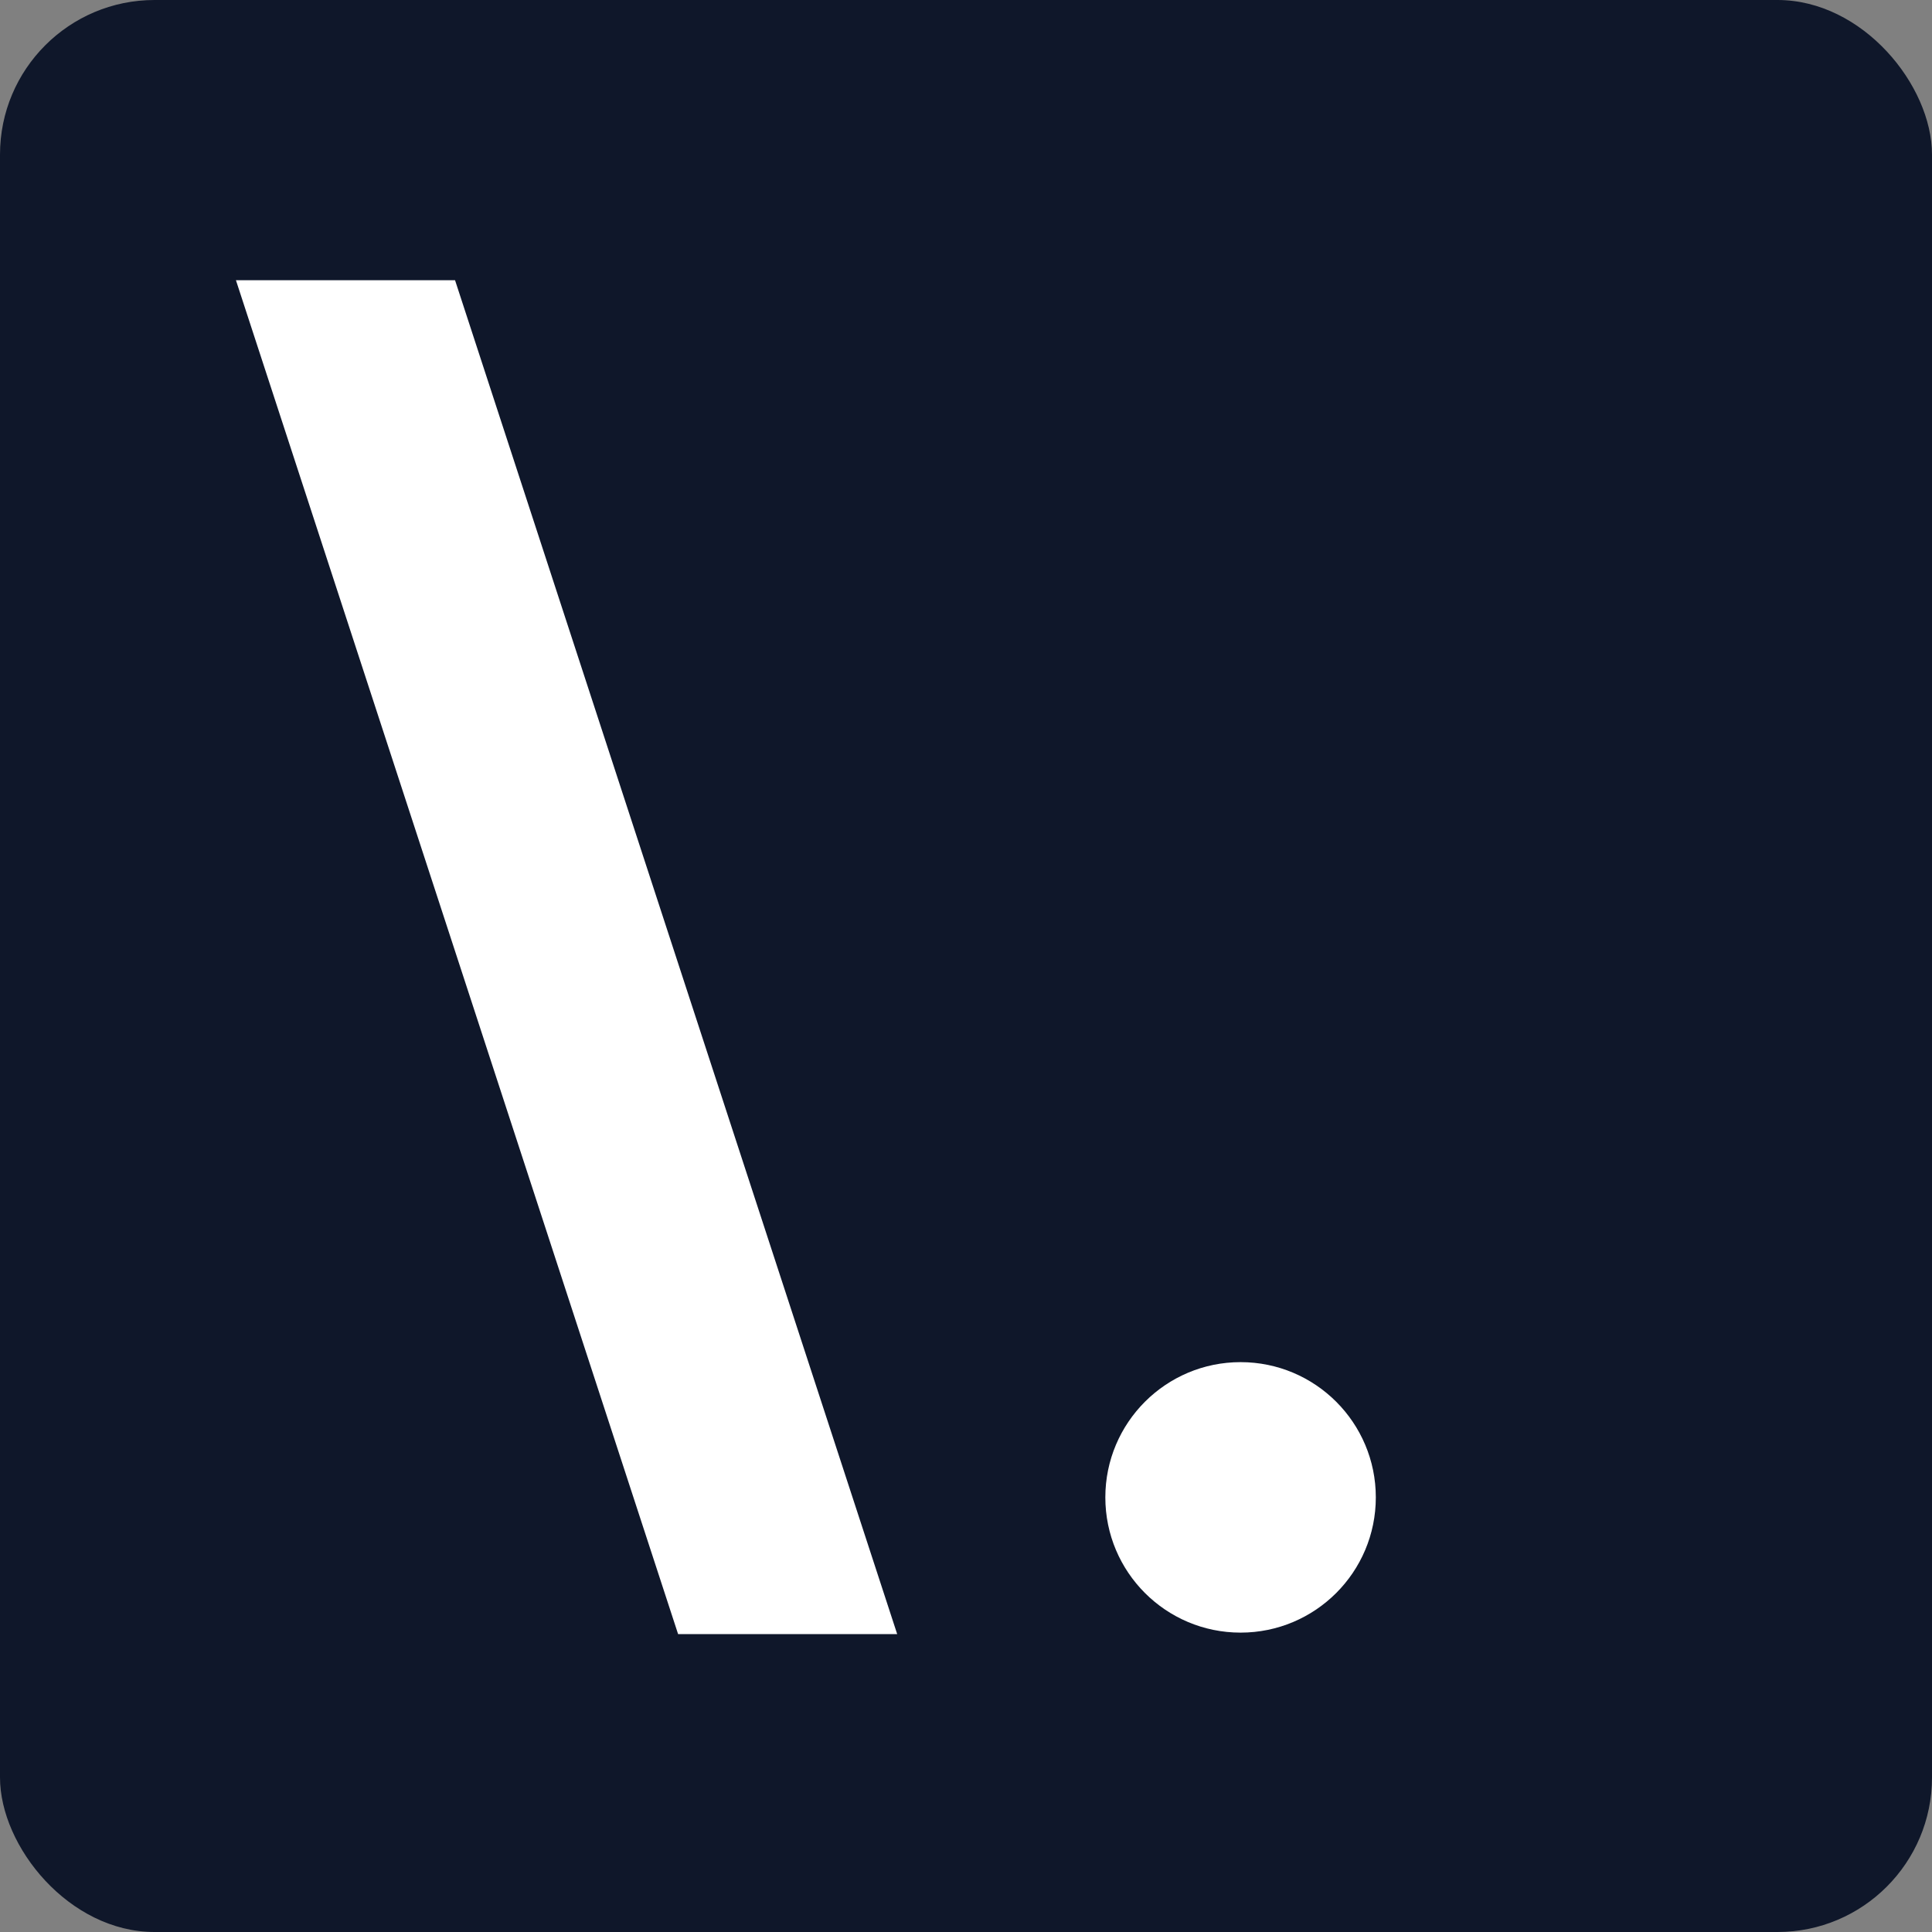 <svg width="100" height="100" viewBox="0 0 100 100" fill="none" xmlns="http://www.w3.org/2000/svg">
<rect x="0" y="0" width="100" height="100" fill="#808080" stroke="none"/>
<rect width="100" height="100" rx="8" fill="#0F172A"/>
<path d="M12.212 14.504L23.553 14.504L46.438 84.58L35.098 84.58L12.212 14.504Z" fill="white"/>
<circle cx="64.212" cy="77.504" r="7" fill="white"/>
</svg>
